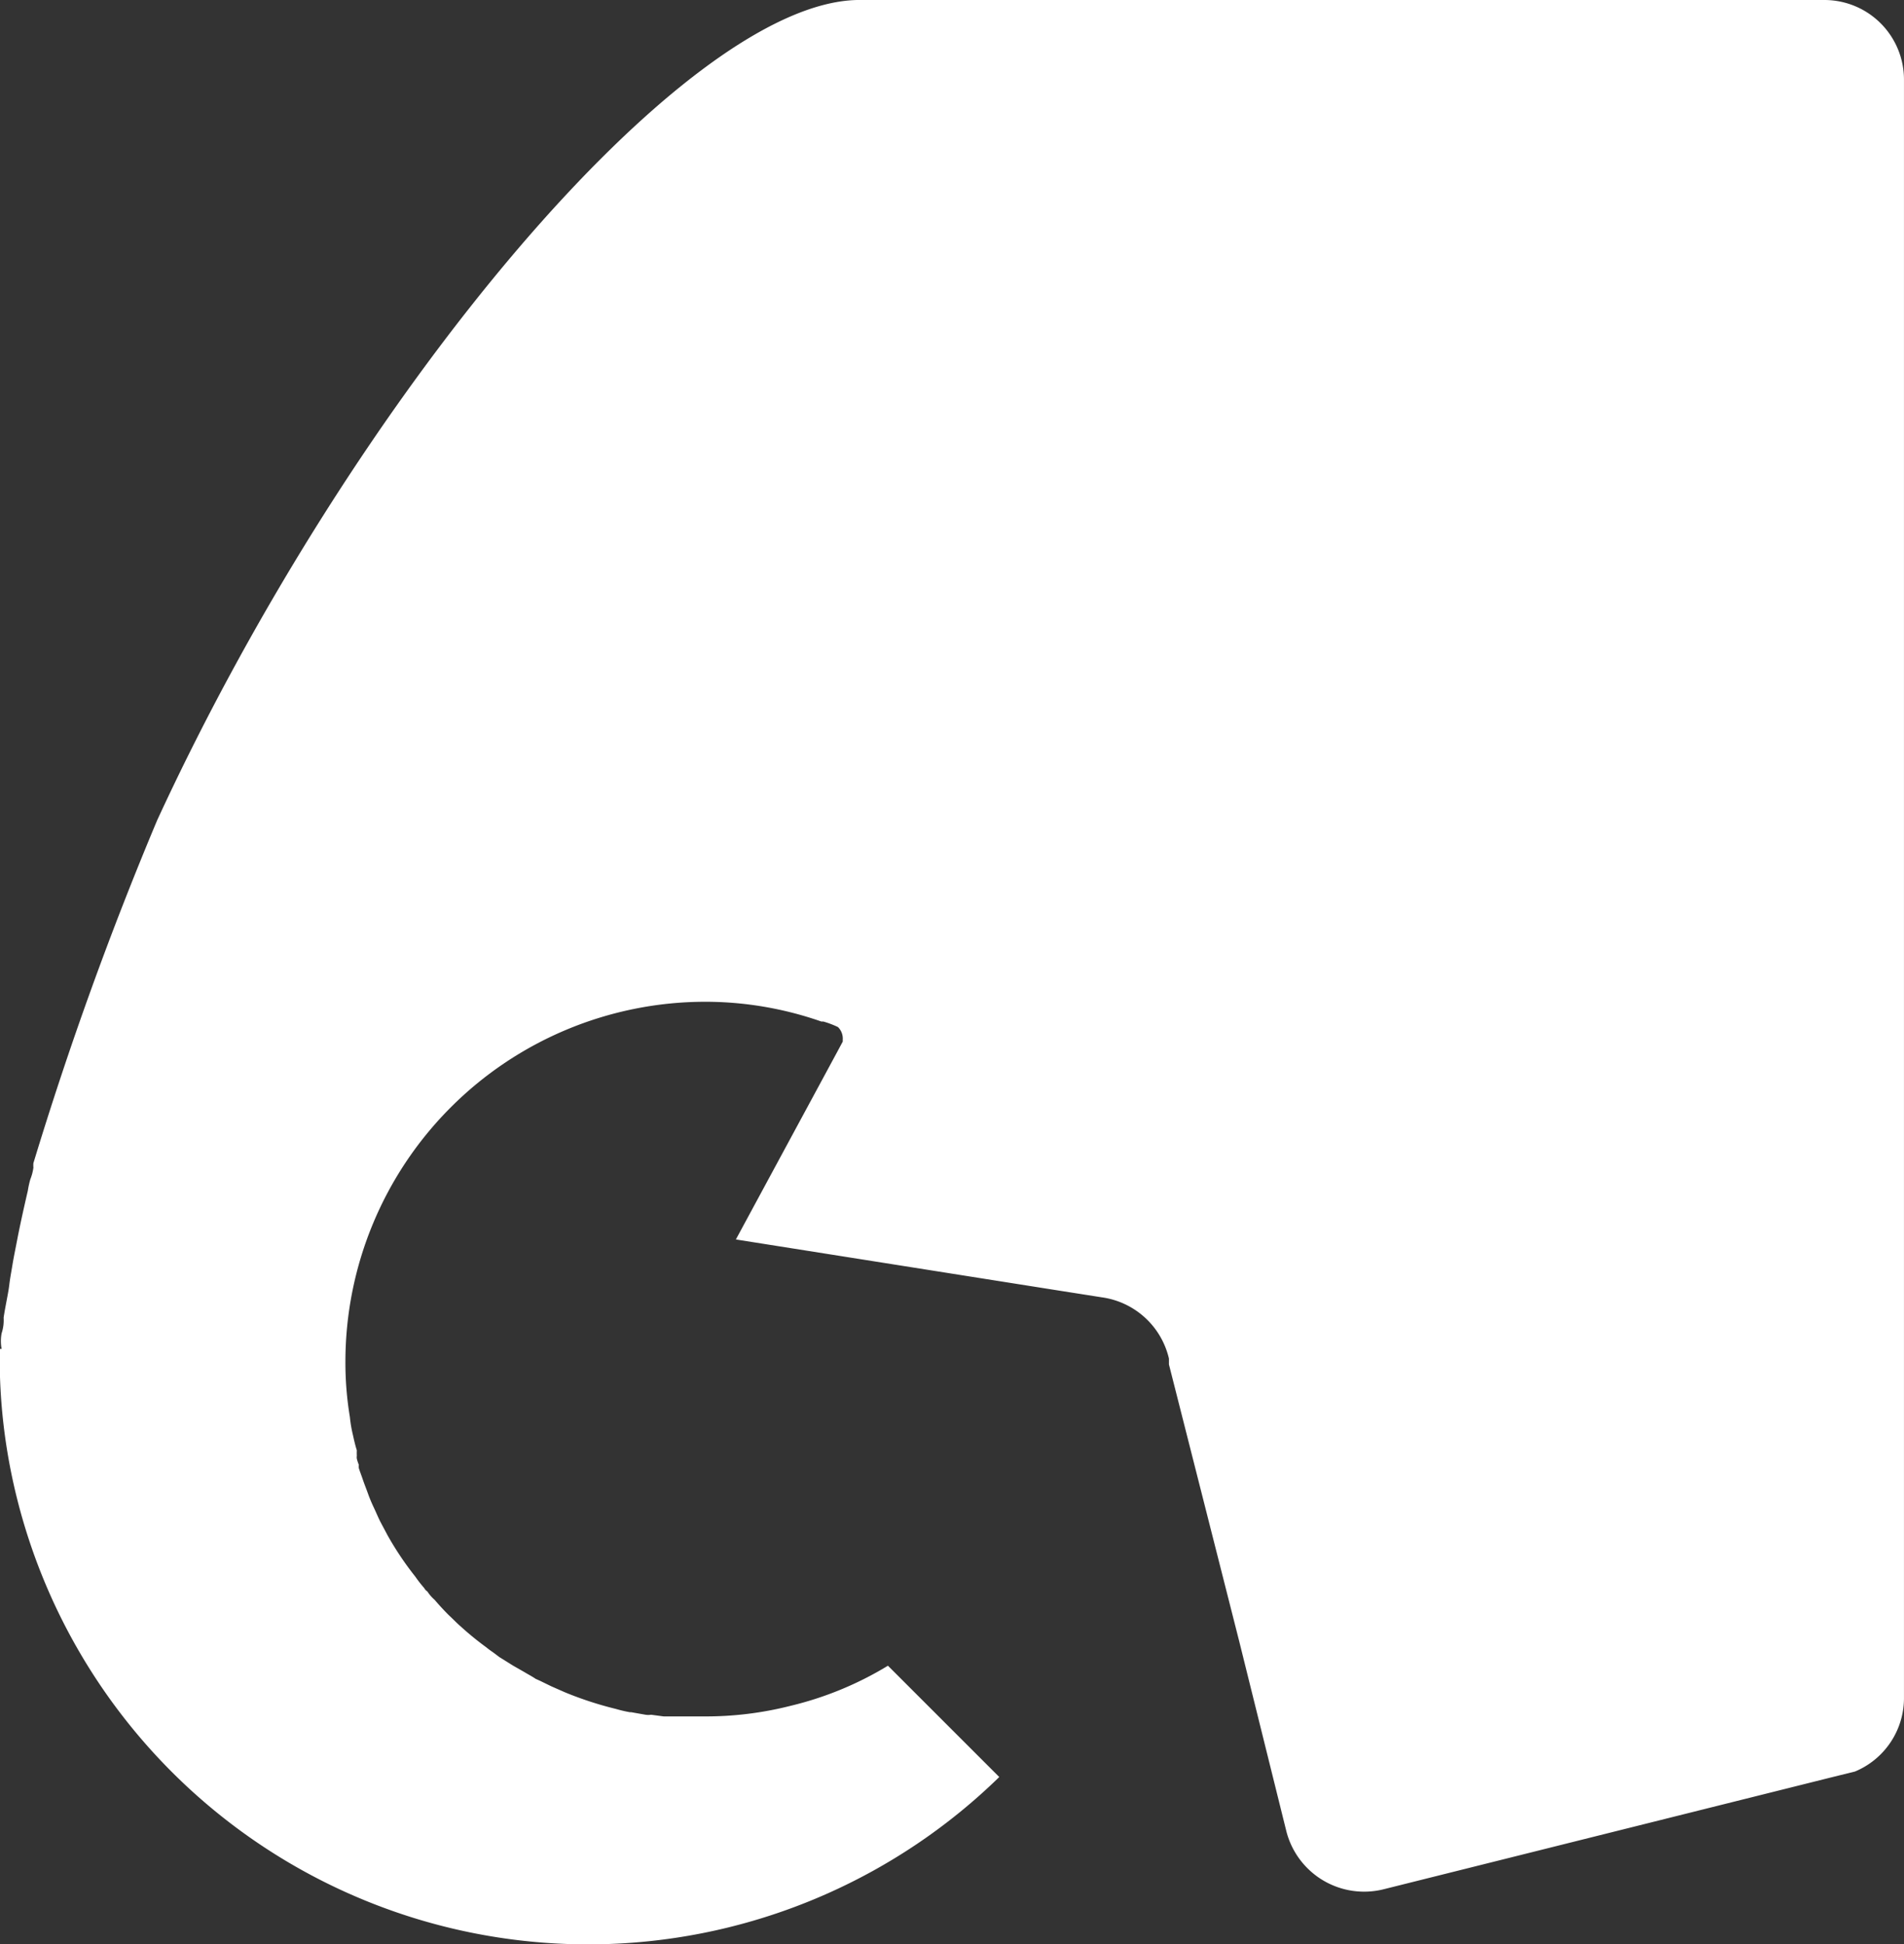 <svg id="Unifante_blanco" data-name="Unifante blanco" xmlns="http://www.w3.org/2000/svg" width="94.889" height="96.915" viewBox="0 0 94.889 96.915">
  <rect x="0" y="0" width="94.889" height="96.915" fill="#333333" stroke="none"/>
  <g id="Capa_1" data-name="Capa 1">
    <g id="Grupo_1" data-name="Grupo 1">
      <path id="Trazado_4" data-name="Trazado 4" d="M41.737,52.32Zm.194-.458ZM90.908,0H42.721C34.066.18,17.671,19.557,7.837,40.877a176.532,176.532,0,0,0-6.172,17.1,1.3,1.3,0,0,0,0,.222,2.417,2.417,0,0,1-.153.583,4.688,4.688,0,0,0-.125.569c-.18.777-.347,1.526-.5,2.289C.8,62.112.694,62.6.624,63.028S.5,63.721.458,64.082s-.208,1.11-.277,1.6a2.1,2.1,0,0,1-.1.777,2.089,2.089,0,0,0,0,.777H0v1.4a28.739,28.739,0,0,0,.555,4.758A29.336,29.336,0,0,0,49.8,88.577l-5.548-5.548a16.922,16.922,0,0,1-4.855,2,17.1,17.1,0,0,1-4.355.527h-1.97l-.624-.083a.888.888,0,0,1-.277,0l-.707-.125h-.069a6.521,6.521,0,0,1-.707-.166,17.685,17.685,0,0,1-2.511-.818l-.694-.305-.569-.277-.222-.1c-.18-.125-.375-.222-.555-.333l-.583-.333-.222-.139-.444-.277-.166-.125c-.139-.111-.319-.222-.485-.361a15.258,15.258,0,0,1-1.29-1.054c-.18-.153-.347-.333-.527-.5s-.527-.541-.763-.818a2.053,2.053,0,0,1-.361-.416.444.444,0,0,1-.153-.166,6.2,6.2,0,0,1-.444-.569,15.618,15.618,0,0,1-1.387-2.067l-.361-.68c-.111-.222-.208-.458-.319-.694a7.378,7.378,0,0,1-.291-.694c-.083-.236-.18-.472-.264-.721s-.139-.375-.194-.555a.777.777,0,0,1,0-.166h0a1.97,1.97,0,0,1-.1-.305.416.416,0,0,1,0-.139,2.691,2.691,0,0,1,0-.277c-.083-.264-.139-.513-.194-.763a6.437,6.437,0,0,1-.153-.9,16.548,16.548,0,0,1-.222-2.774A17.948,17.948,0,0,1,35.134,49.934a17.56,17.56,0,0,1,5.8.985h.083A.929.929,0,0,1,41.4,51a.915.915,0,0,0-.375-.083h0a4.7,4.7,0,0,1,.735.277h0A.8.8,0,0,1,42,51.82v.1l-.083.153h0l-.208.388-5.035,9.321,16.034,2.538,2.205.347a4,4,0,0,1,3.343,3.052h0v.291a.555.555,0,0,0,0-.208.555.555,0,0,1,0,.208l3.509,13.829,2.344,9.446a4,4,0,0,0,4.855,2.885l22.193-5.548h0l1.29-.319h0a3.967,3.967,0,0,0,2.441-3.69V3.981A3.967,3.967,0,0,0,90.935,0h0" fill="#fff"/>
    </g>
  </g>
</svg>
